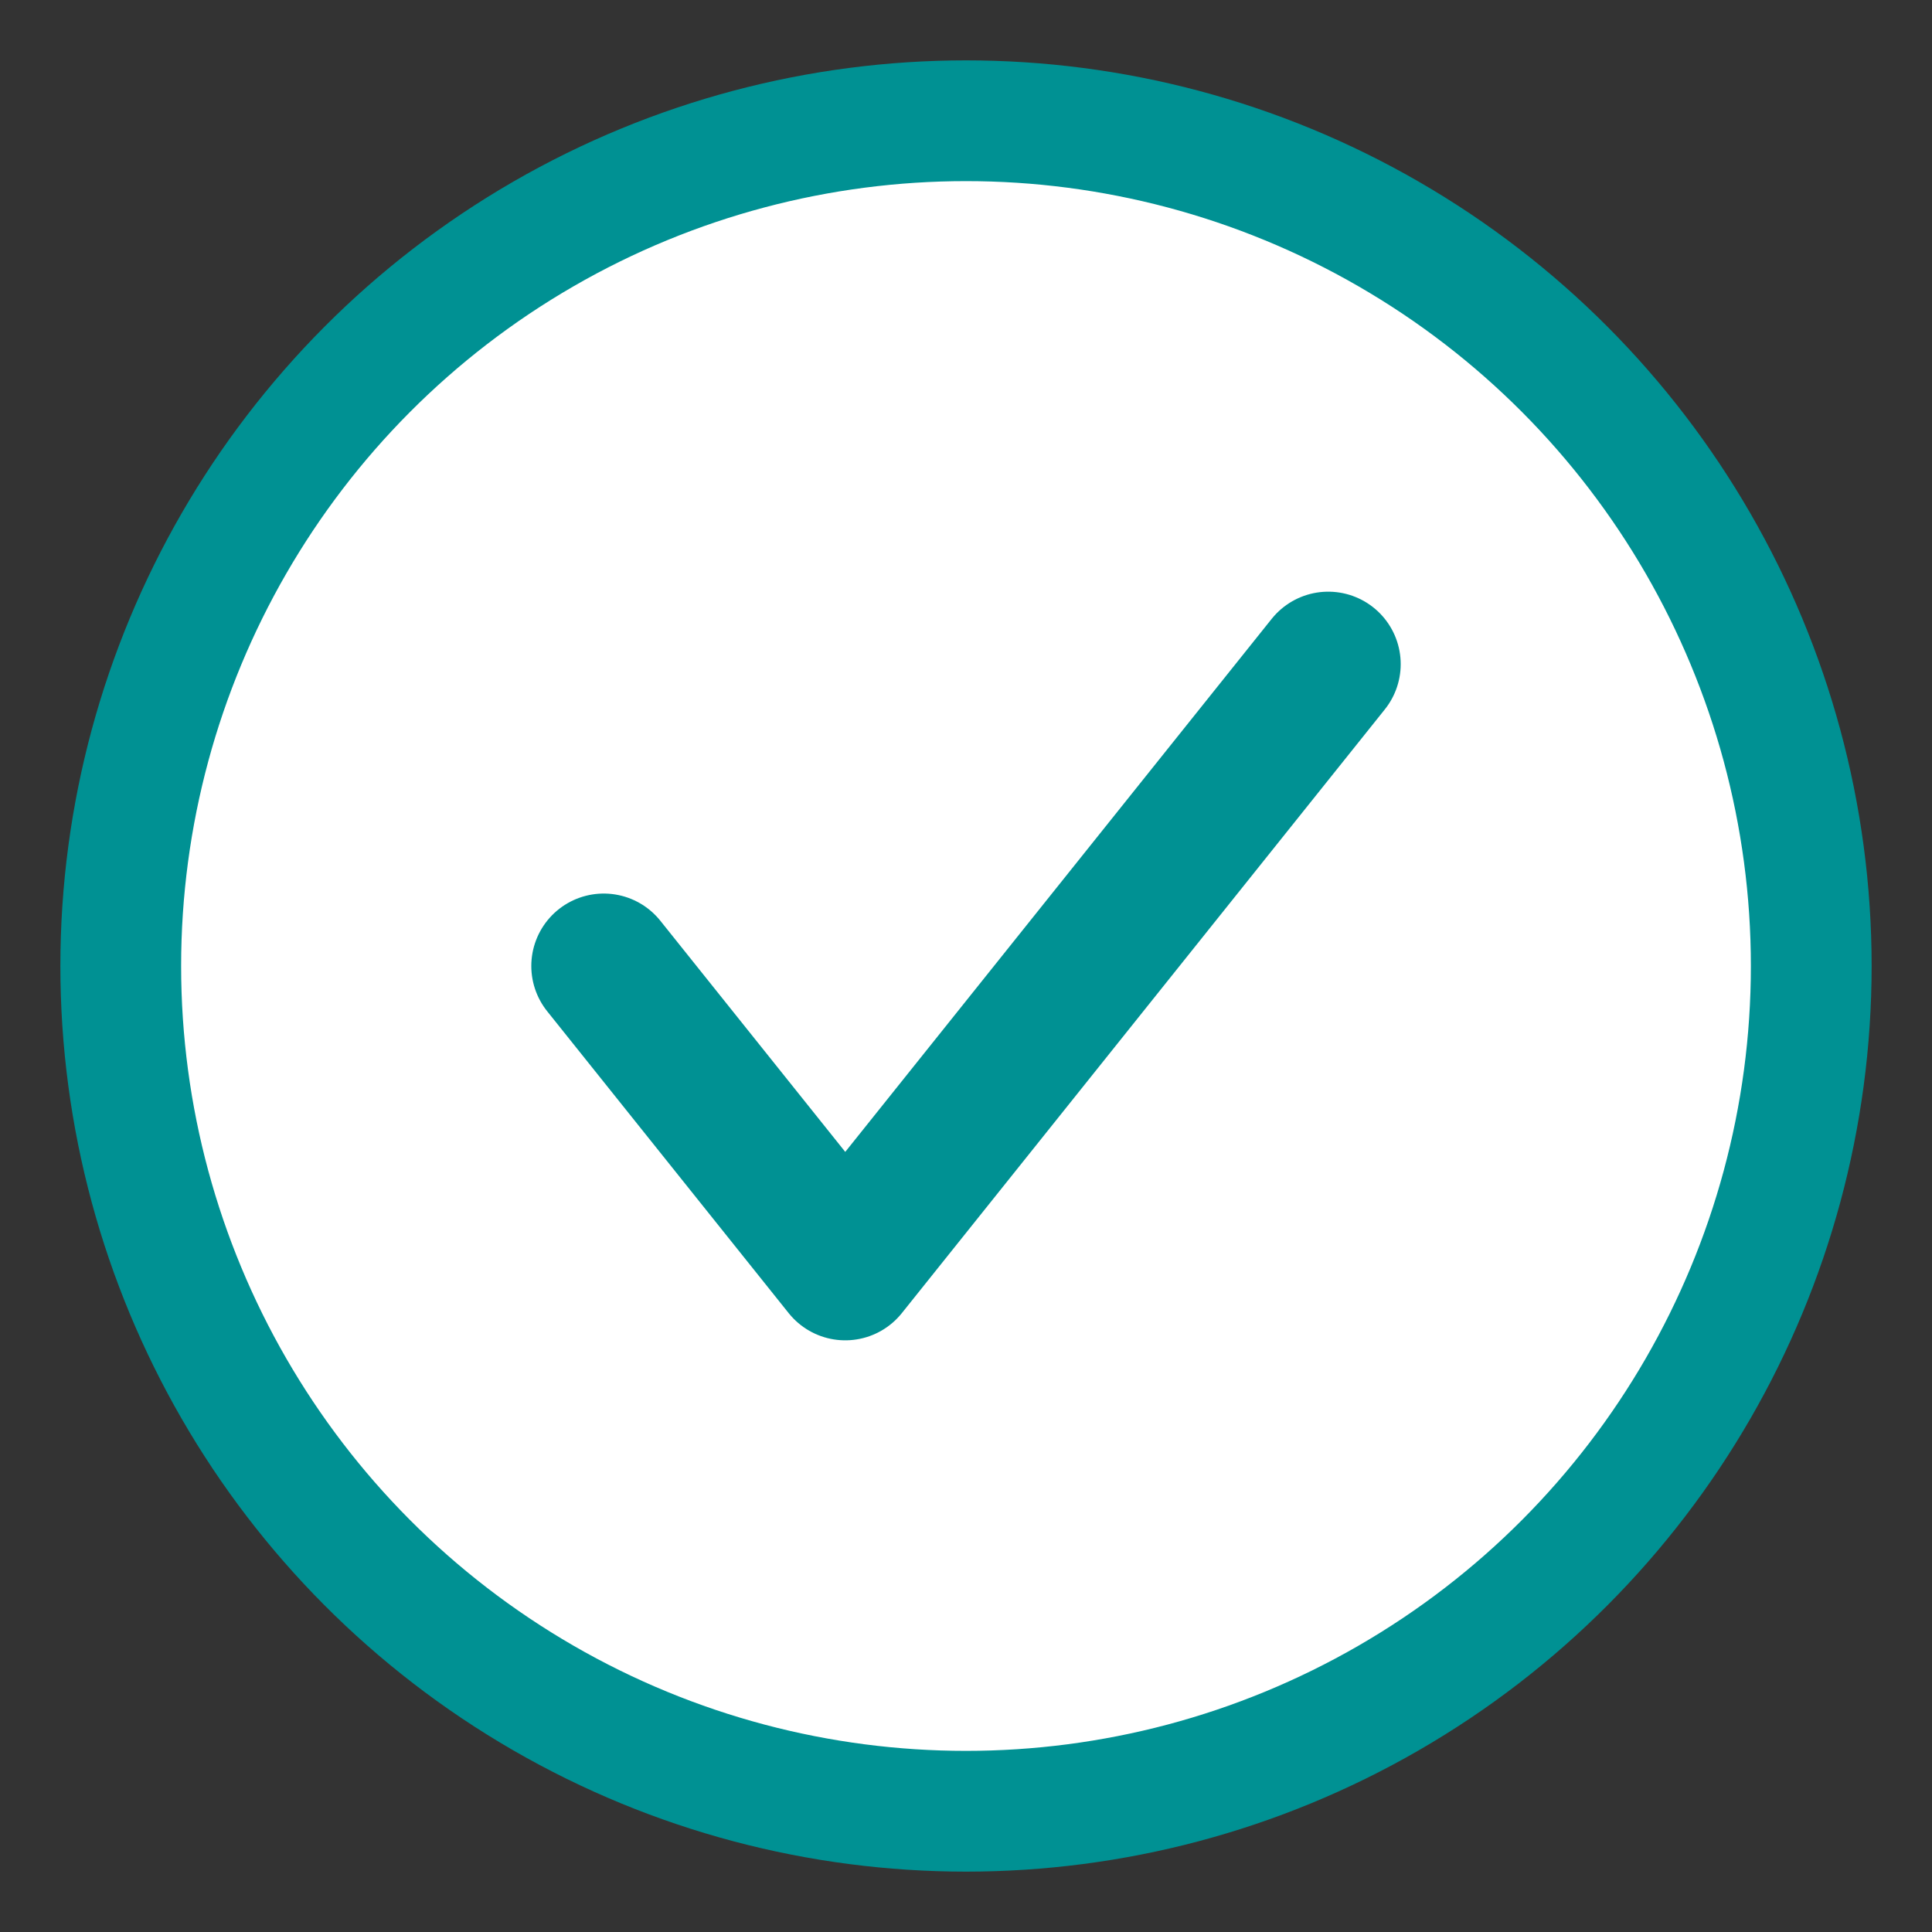 <svg xmlns="http://www.w3.org/2000/svg" width="16" height="16" viewBox="0 0 16 16">
    <rect x="0" y="0" width="16" height="16" fill="#333333" stroke="none"/>
    <g fill="none" fill-rule="evenodd" stroke="#009193">
        <circle cx="8" cy="8" r="7" fill="#FFF"/>
        <path stroke-linecap="round" stroke-linejoin="round" stroke-width="1.2" d="M5 8L7 10.5 11 5.5"/>
    </g>
</svg>

